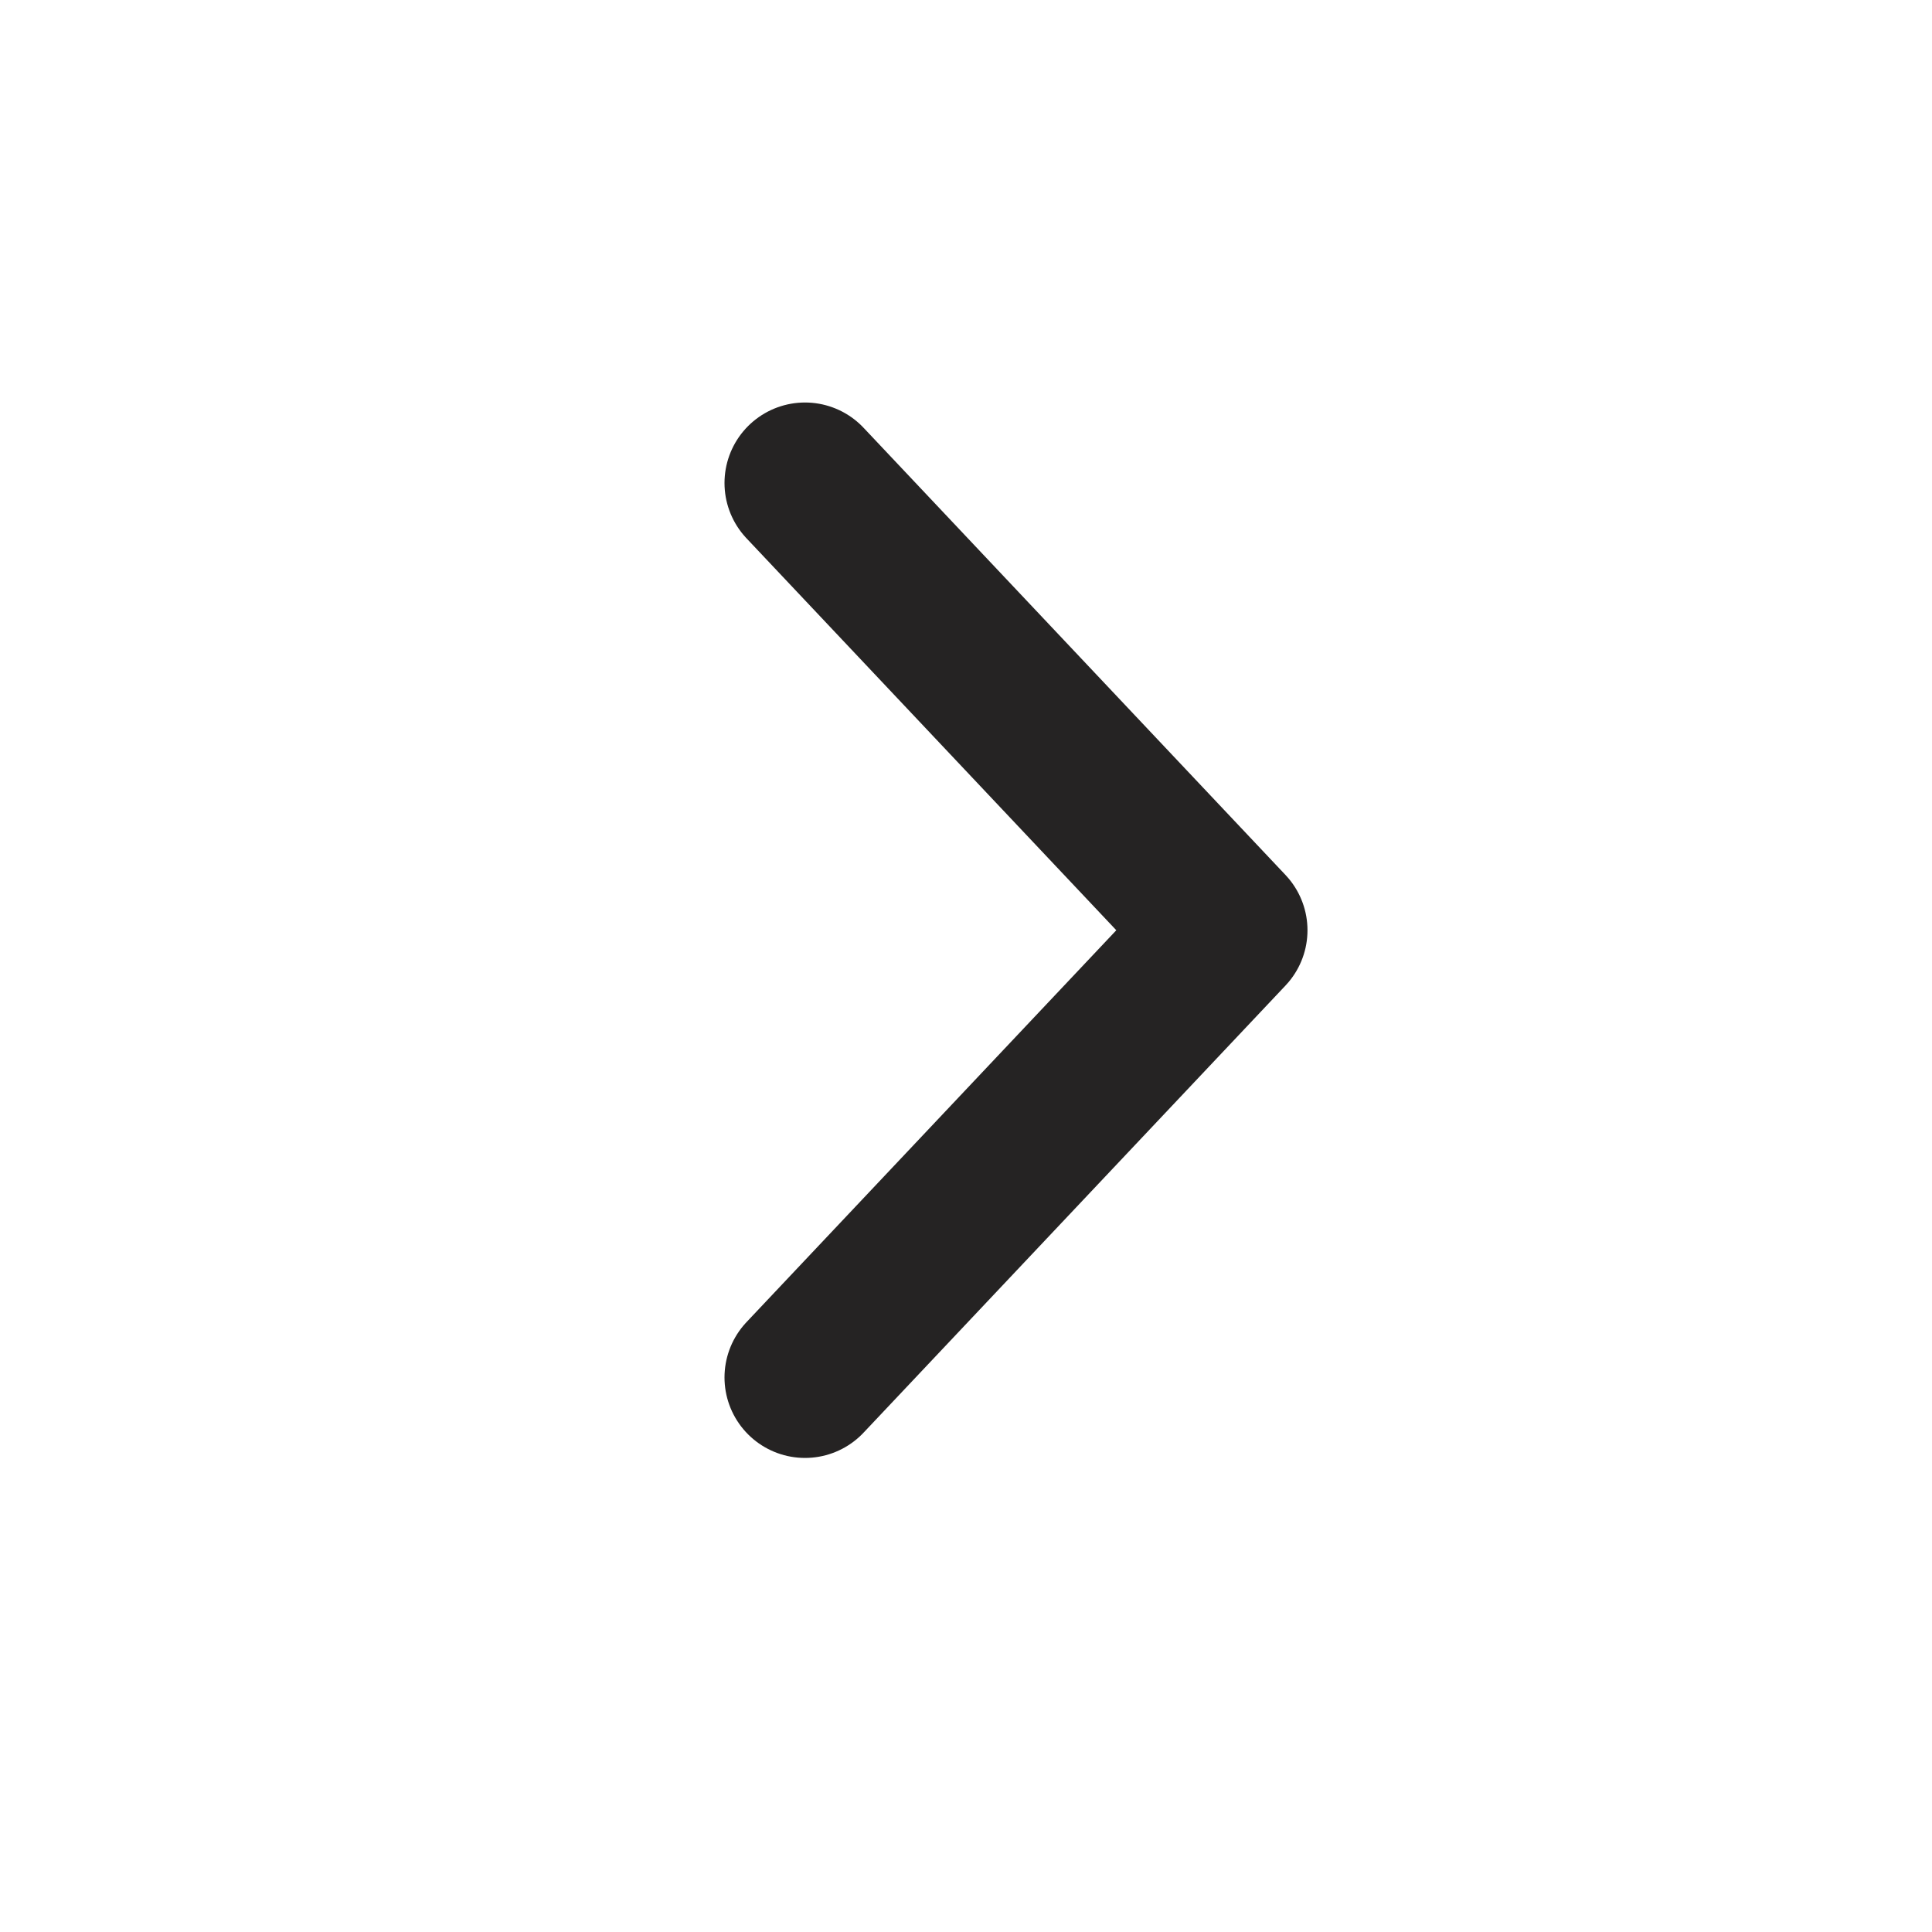 <svg class="svg-inline icon-arrow-right" role="img" aria-hidden="true" xmlns="http://www.w3.org/2000/svg" width="24" height="24"><path fill="none" stroke="#252323" stroke-linecap="round" stroke-linejoin="round" stroke-width="2" d="M10 6l5.242 5.556L10 17.111"/></svg>